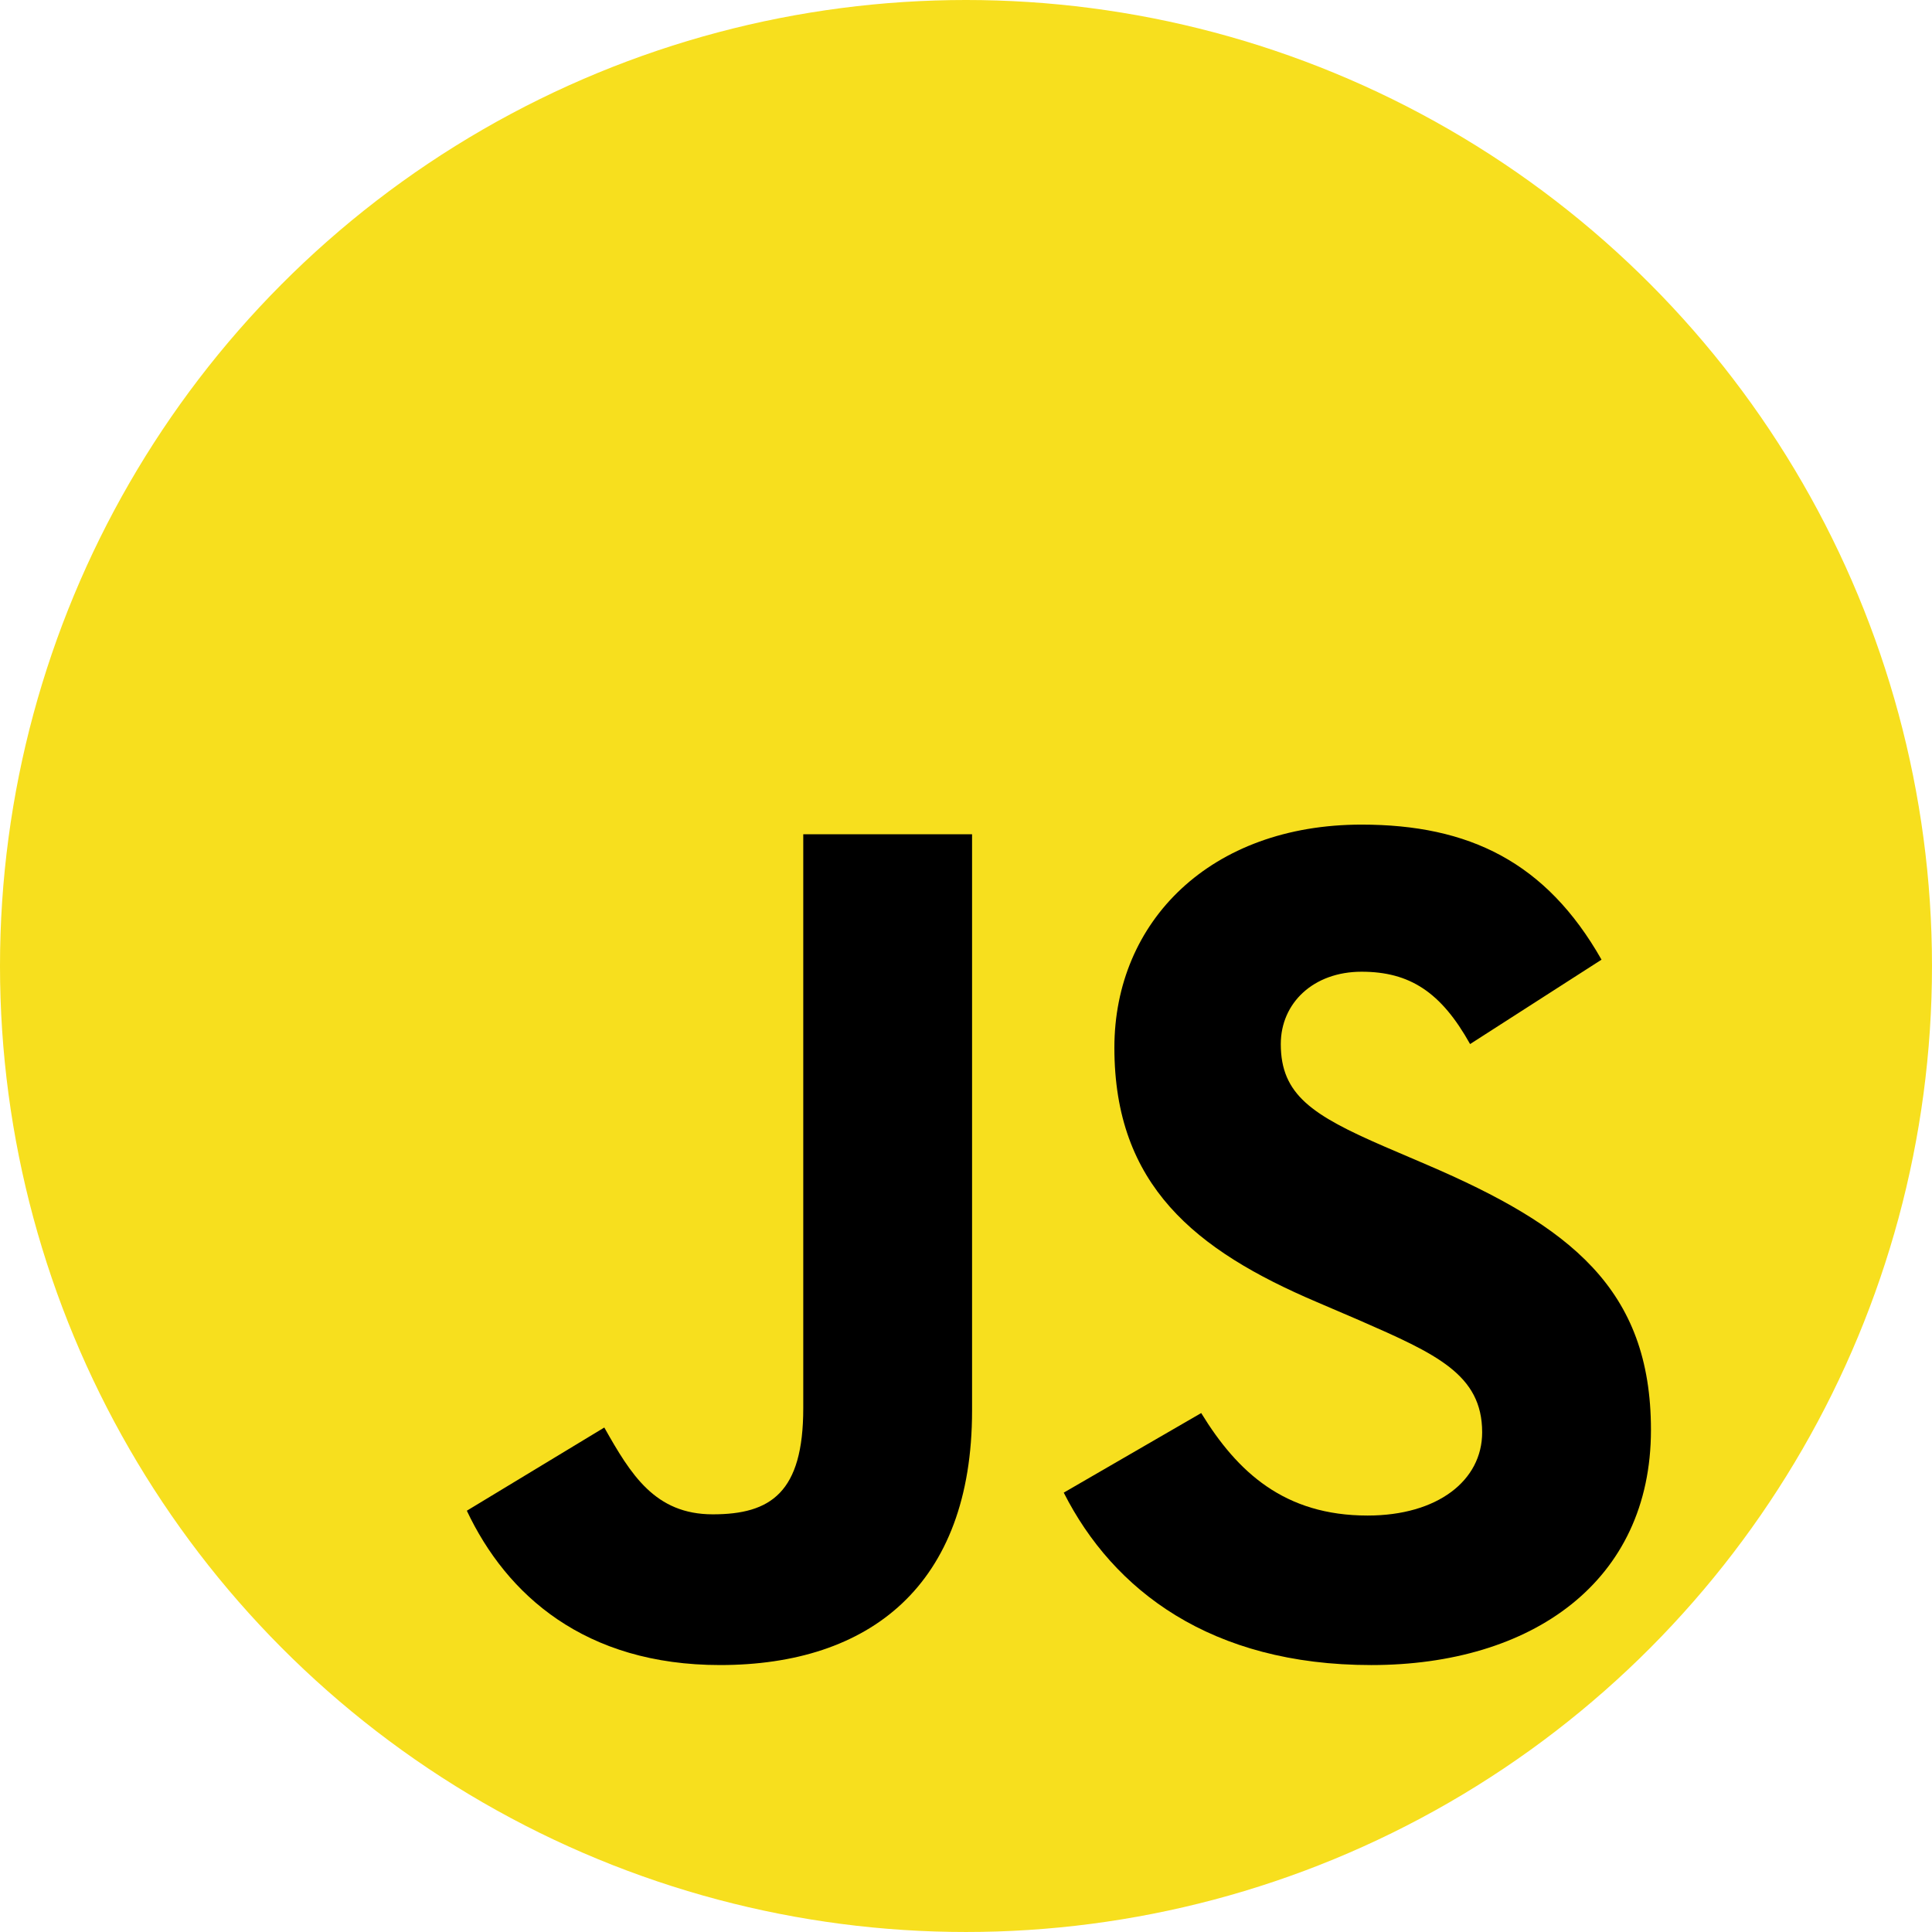 <?xml version="1.0" encoding="UTF-8"?>
<svg id="Layer_1" data-name="Layer 1" xmlns="http://www.w3.org/2000/svg" viewBox="0 0 2470.87 2470.87">
  <defs>
    <style>
      .cls-1 {
        fill: #f7df1e;
      }
    </style>
  </defs>
  <circle class="cls-1" cx="1235.43" cy="1235.43" r="1235.43"/>
  <g>
    <path d="M597.04,1932.09l175.81-106.4c33.92,60.14,64.77,111.02,138.78,111.02s115.67-27.75,115.67-135.69v-734.06h215.89v737.11c0,223.61-131.07,325.39-322.3,325.39-172.71,0-272.96-89.45-323.85-197.39"/>
    <path d="M1360.45,1908.96l175.79-101.78c46.28,75.57,106.42,131.08,212.82,131.08,89.45,0,146.5-44.73,146.5-106.41,0-74.02-58.6-100.24-157.3-143.41l-53.96-23.15c-155.76-66.3-259.09-149.57-259.09-325.38,0-161.92,123.37-285.3,316.14-285.3,137.25,0,235.94,47.81,306.87,172.72l-168.09,107.94c-37.01-66.31-77.1-92.52-138.78-92.52s-103.33,40.09-103.33,92.52c0,64.77,40.1,90.99,132.61,131.09l53.97,23.13c183.51,78.65,286.84,158.83,286.84,339.26,0,194.32-152.67,300.72-357.77,300.72s-330.02-95.61-393.23-220.52"/>
  </g>
</svg>